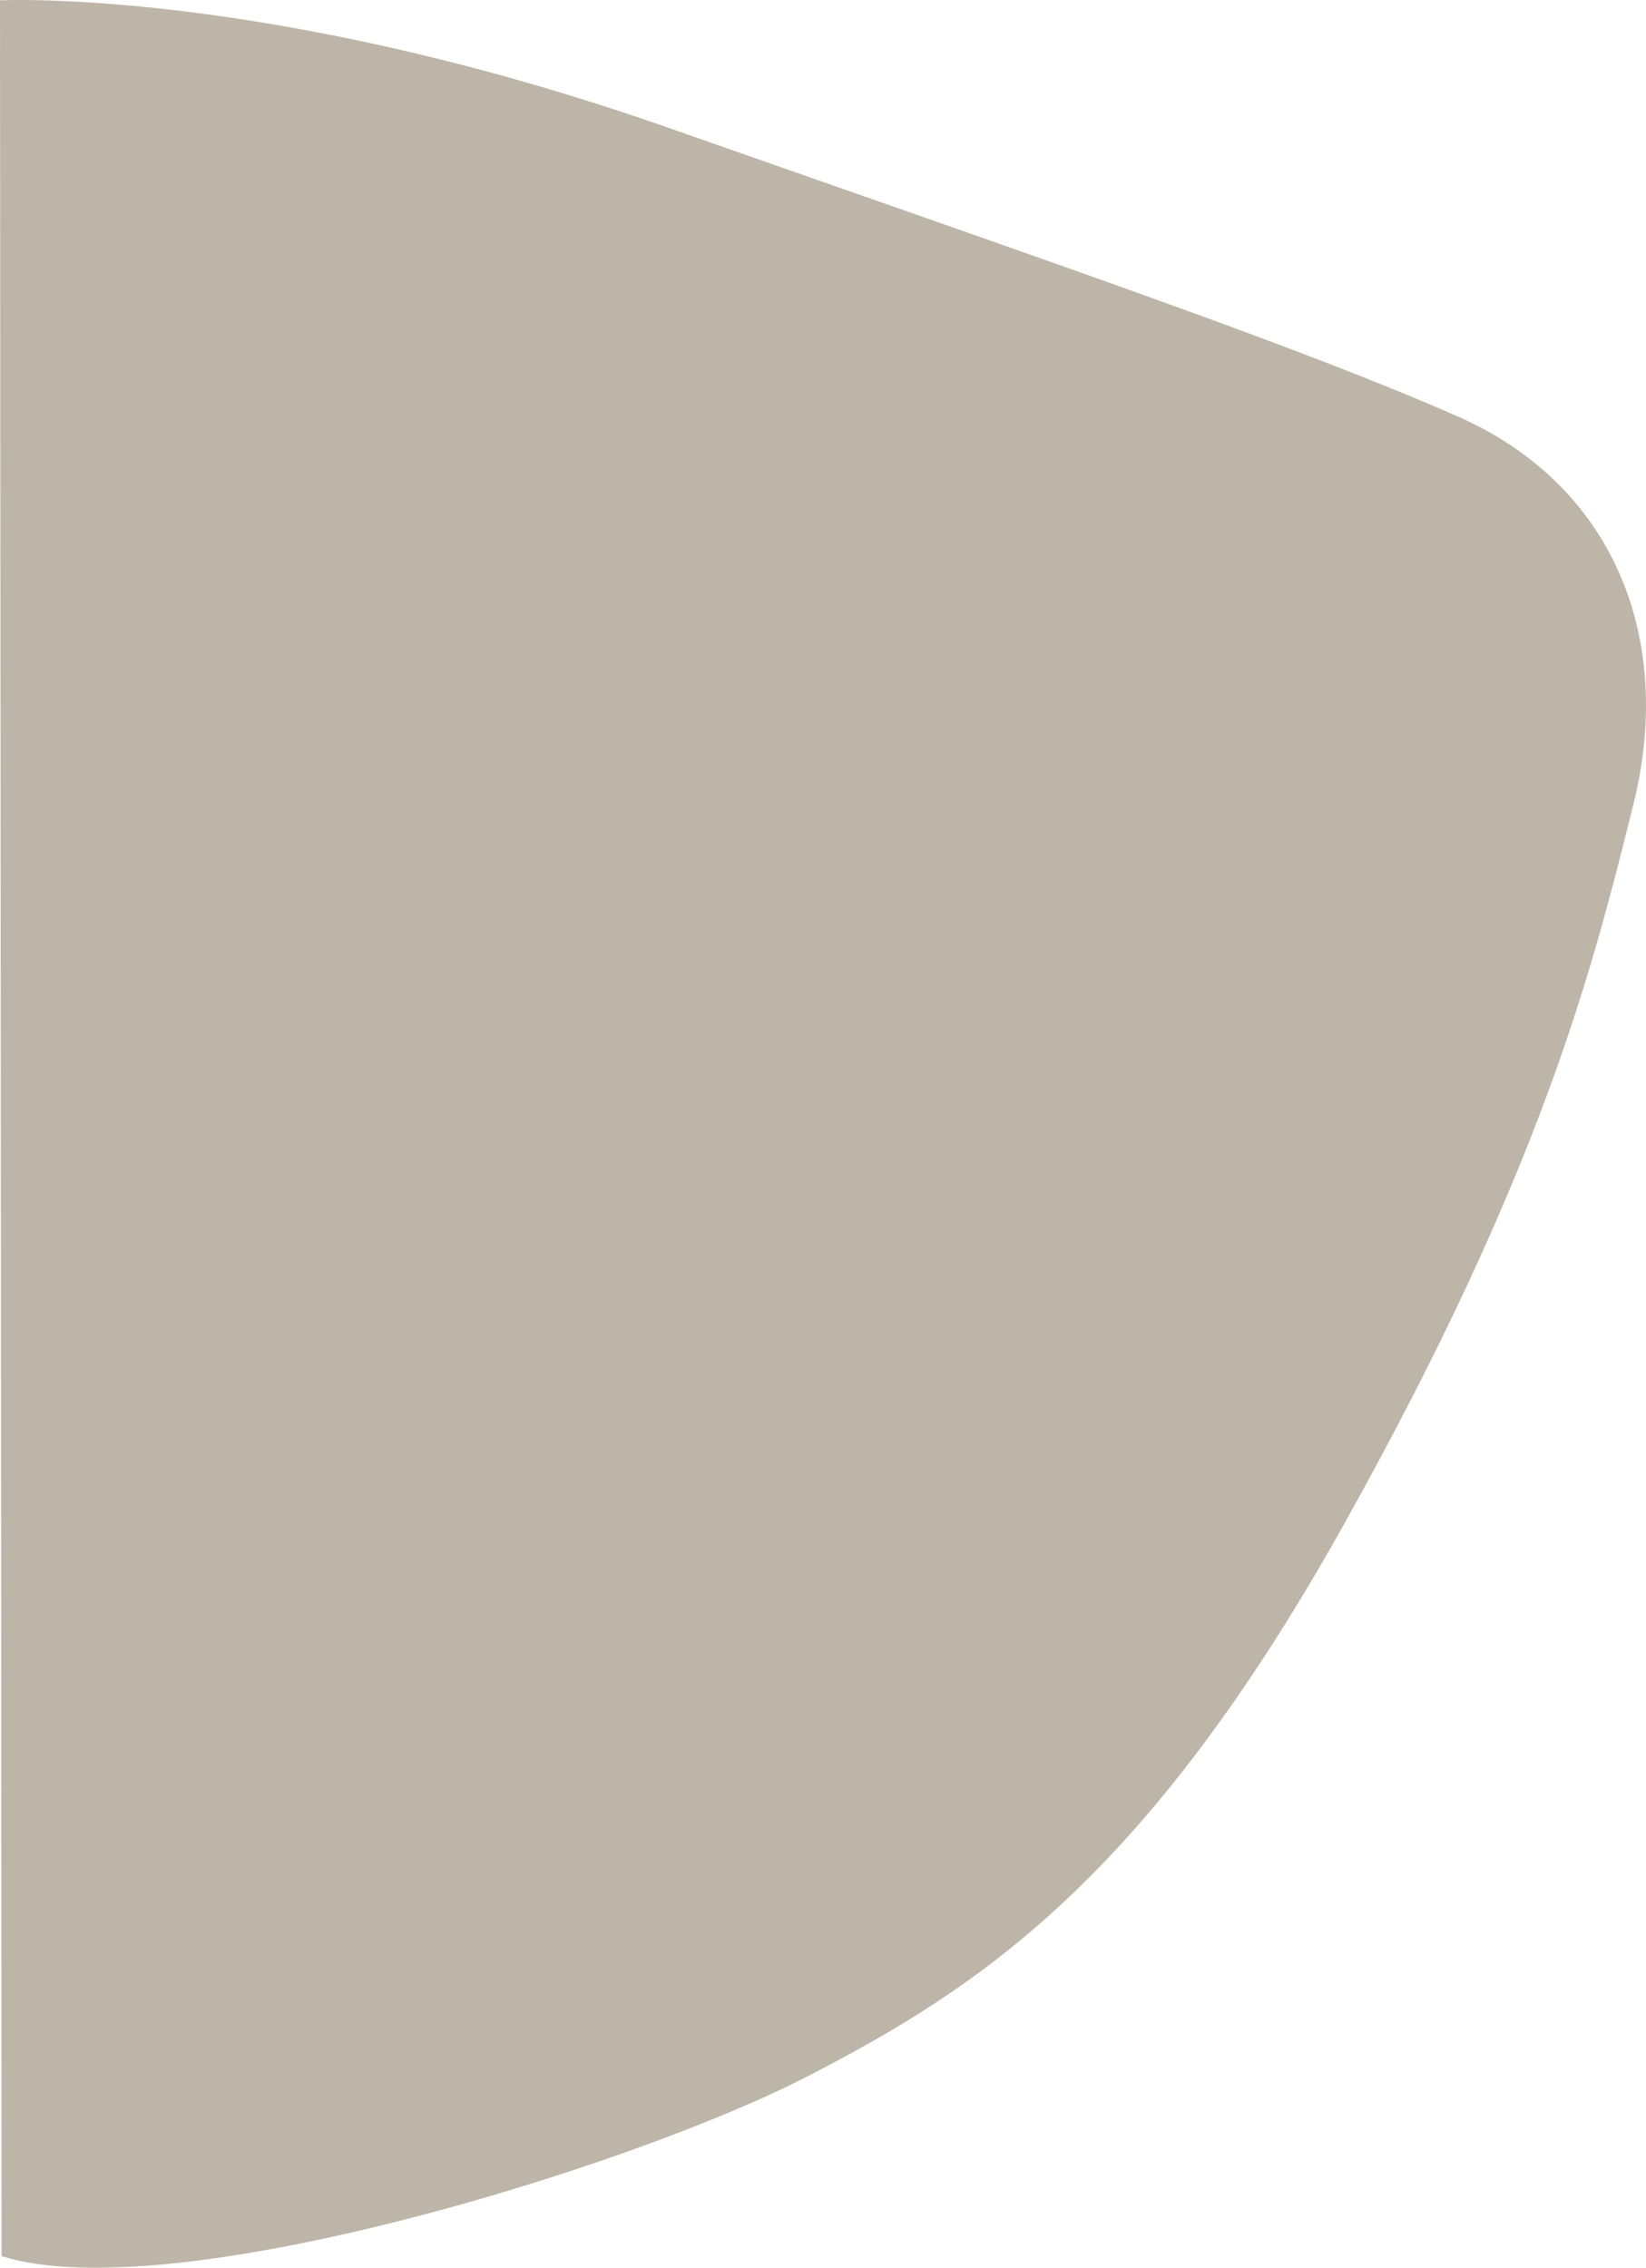 <svg xmlns="http://www.w3.org/2000/svg" id="a" width="713.69" height="983.06" viewBox="0 0 713.69 983.06"><path d="M0,.15s115.57-5.82,290.05,55.33c174.48,61.14,274.99,95.55,342.08,125.08,67.09,29.53,94.19,95.55,76.06,168.3-18.13,72.75-39.82,158.7-125.51,312.02-85.69,153.32-157.86,200.92-233.77,239.83-75.9,38.92-274.93,100.38-348.21,77.33L0,.15Z" fill="#beb5a9"></path></svg>